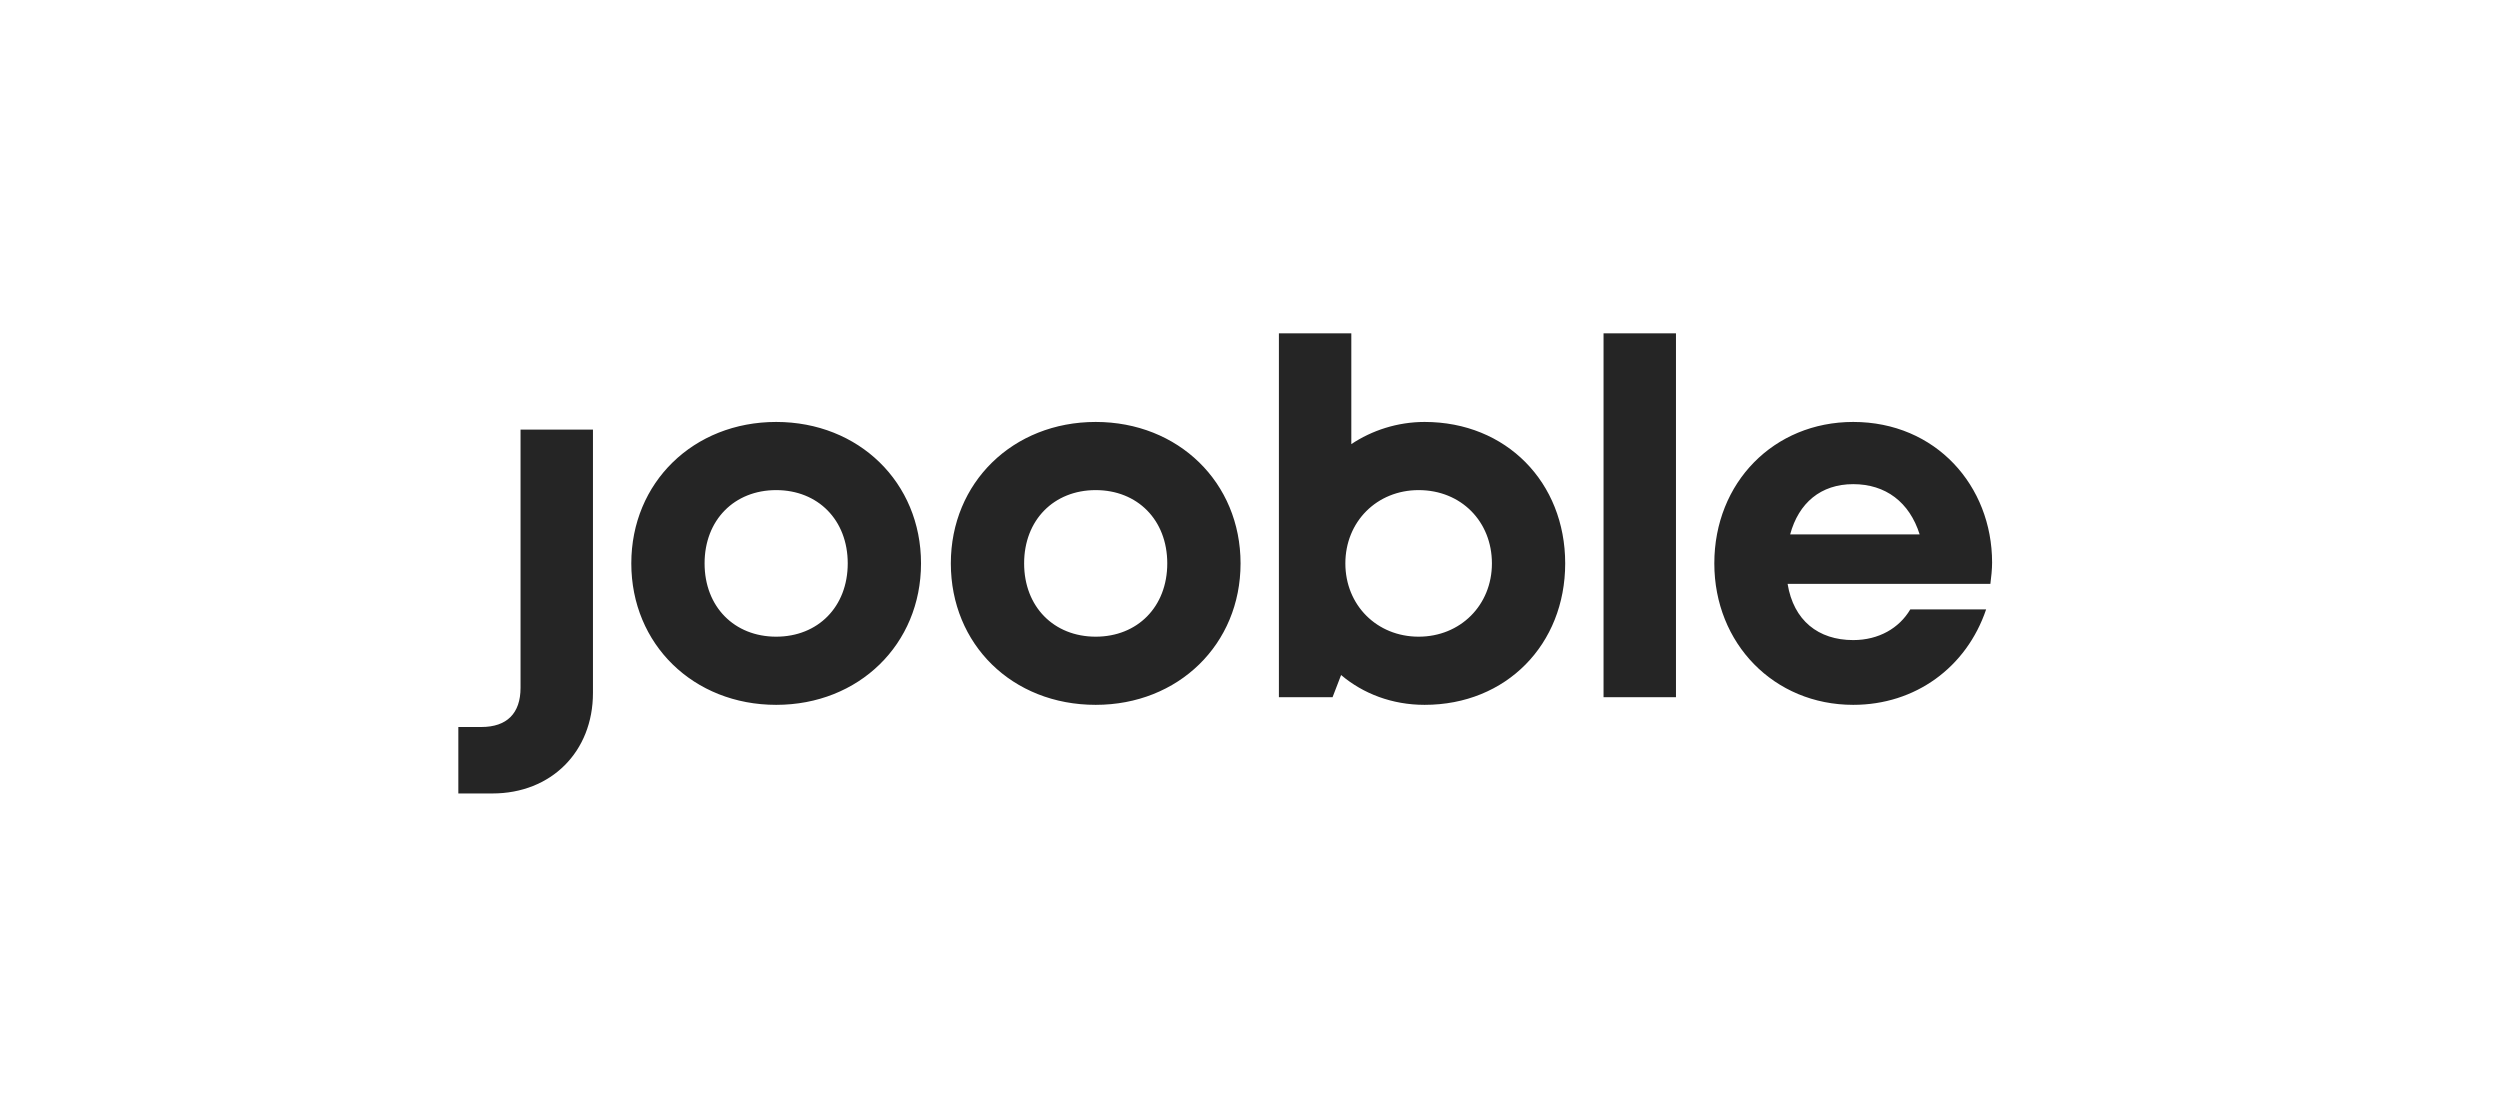 <?xml version="1.0" encoding="UTF-8"?> <svg xmlns="http://www.w3.org/2000/svg" width="180" height="80" viewBox="0 0 180 80" fill="none"><path fill-rule="evenodd" clip-rule="evenodd" d="M112.694 40.565C112.694 46.393 108.461 50.749 102.571 50.749C100.24 50.749 98.154 49.951 96.559 48.602L95.945 50.197H92.081V24H97.295V31.976C98.768 30.994 100.608 30.38 102.571 30.38C108.461 30.38 112.694 34.736 112.694 40.565ZM102.142 45.841C105.148 45.841 107.418 43.571 107.418 40.565C107.418 37.558 105.209 35.288 102.142 35.288C99.136 35.288 96.866 37.558 96.866 40.565C96.866 43.571 99.136 45.841 102.142 45.841ZM33 52.344H34.657C36.497 52.344 37.479 51.362 37.479 49.522V30.933H42.693V49.89C42.693 54.123 39.687 57.129 35.454 57.129H33V52.344ZM120.67 24H115.455V50.197H120.67V24ZM143.431 40.503C143.431 40.994 143.369 41.546 143.308 42.037H128.707C129.136 44.675 130.915 46.086 133.431 46.086C135.271 46.086 136.744 45.227 137.541 43.877H143.001C141.59 48.049 137.909 50.749 133.431 50.749C127.725 50.749 123.431 46.331 123.431 40.565C123.431 34.736 127.725 30.38 133.431 30.38C139.382 30.38 143.431 34.982 143.431 40.503ZM128.891 38.479H138.216C137.48 36.147 135.762 34.859 133.431 34.859C131.099 34.859 129.504 36.209 128.891 38.479ZM45.454 40.565C45.454 34.736 49.933 30.38 55.884 30.38C61.835 30.38 66.313 34.736 66.313 40.565C66.313 46.393 61.835 50.749 55.884 50.749C49.933 50.749 45.454 46.393 45.454 40.565ZM61.037 40.565C61.037 37.436 58.89 35.288 55.884 35.288C52.877 35.288 50.73 37.436 50.73 40.565C50.73 43.693 52.877 45.841 55.884 45.841C58.89 45.841 61.037 43.693 61.037 40.565ZM68.46 40.565C68.46 34.736 72.939 30.38 78.89 30.38C84.841 30.38 89.32 34.736 89.32 40.565C89.32 46.393 84.841 50.749 78.89 50.749C72.878 50.749 68.46 46.393 68.46 40.565ZM84.043 40.565C84.043 37.436 81.896 35.288 78.89 35.288C75.884 35.288 73.737 37.436 73.737 40.565C73.737 43.693 75.884 45.841 78.89 45.841C81.896 45.841 84.043 43.693 84.043 40.565Z" fill="#252525"></path></svg> 